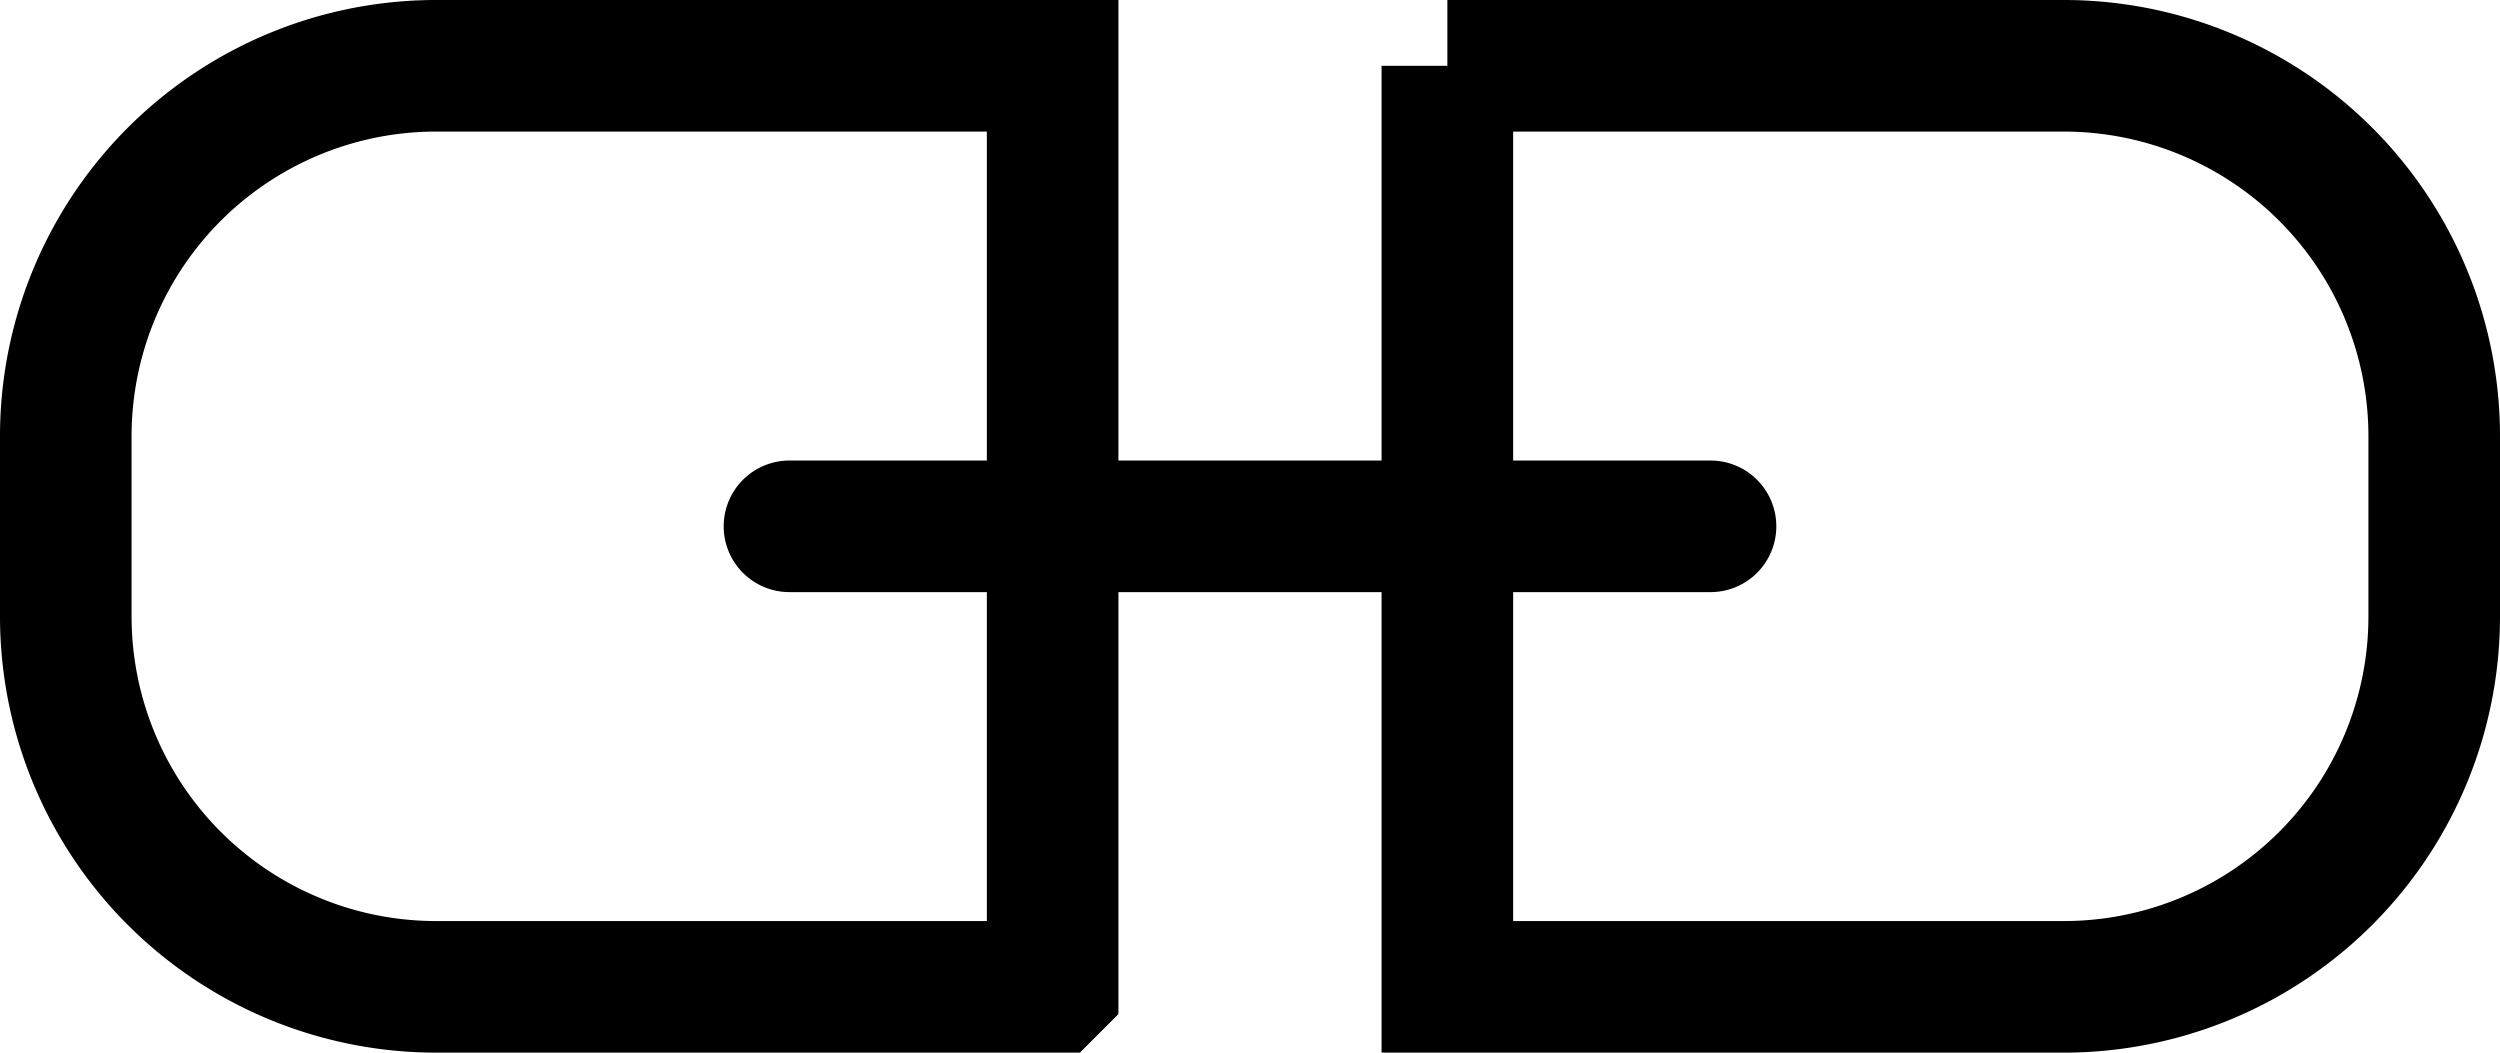 <svg xmlns="http://www.w3.org/2000/svg" width="38" height="16" fill="none" viewBox="0 0 38 16"><path stroke="#000" stroke-linecap="round" stroke-width="2" d="M12 8h14m-10 7H6.631A5.63 5.63 0 0 1 1 9.369V6.631A5.63 5.63 0 0 1 6.631 1H16v14Zm6-14h9.369A5.63 5.63 0 0 1 37 6.631v2.738A5.63 5.63 0 0 1 31.369 15H22V1Z"/></svg>
